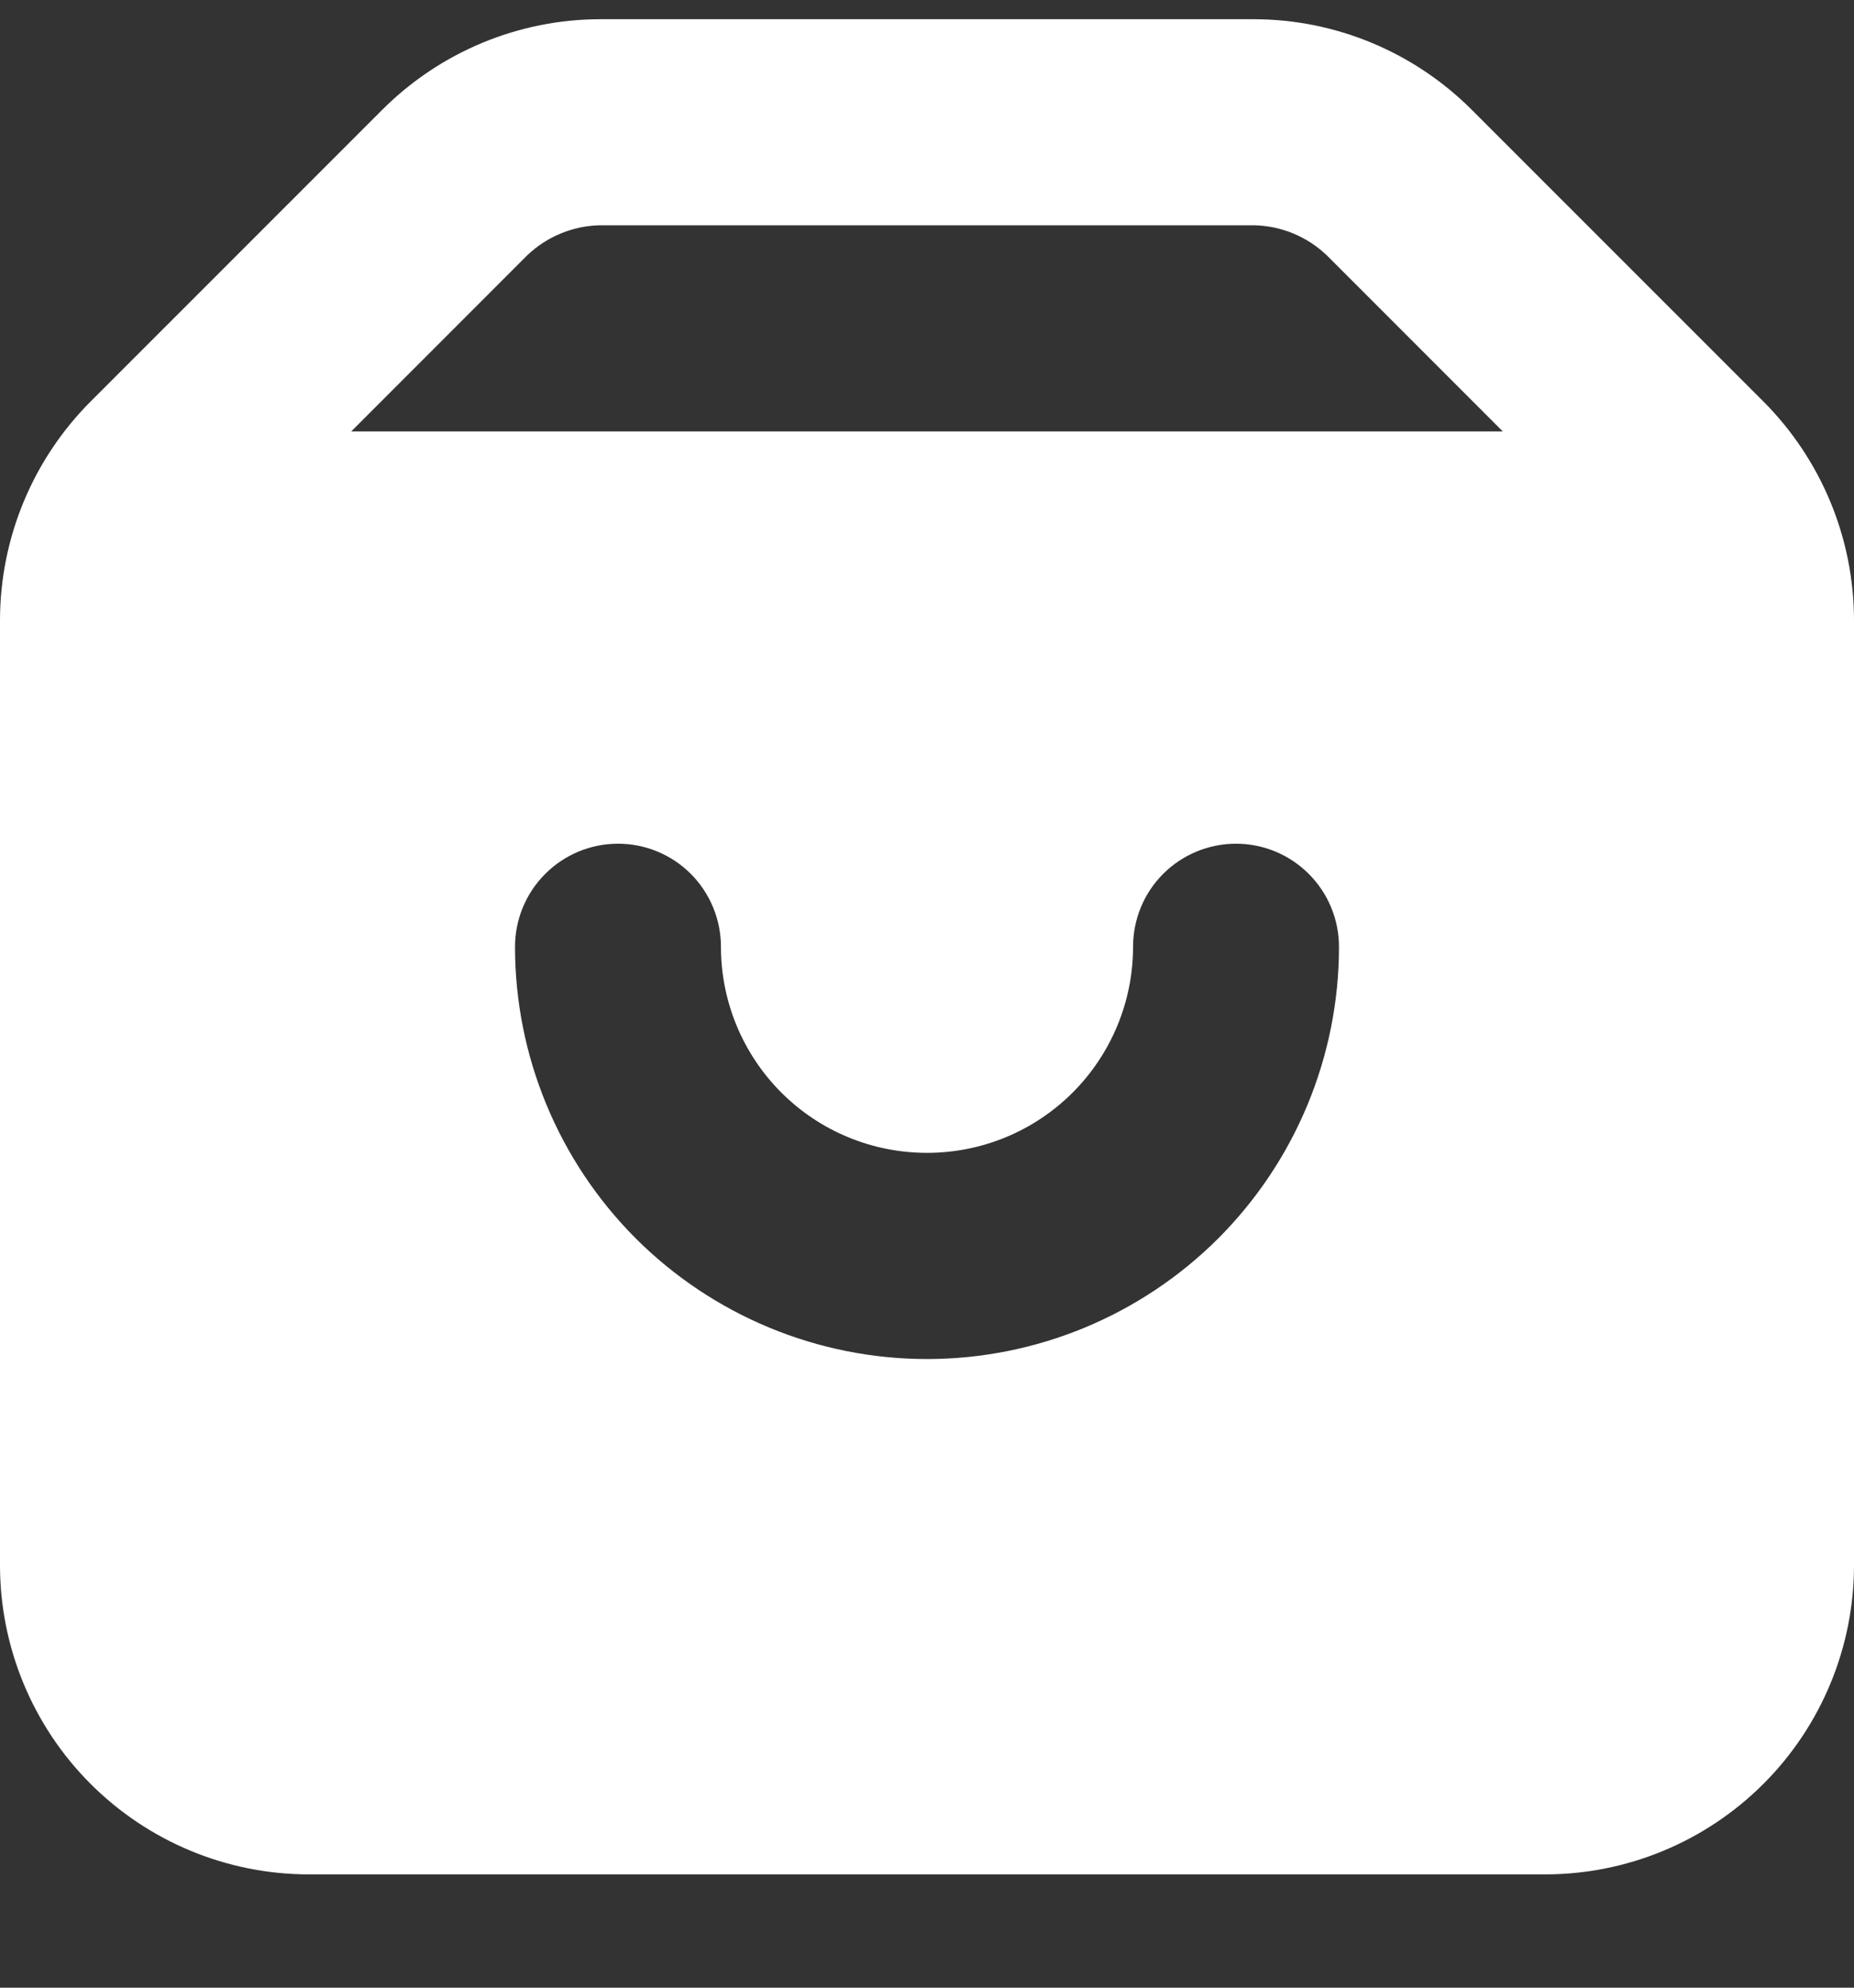 <svg width="14" height="15" viewBox="0 0 14 15" fill="none" xmlns="http://www.w3.org/2000/svg">
<rect x="0" y="0" width="14" height="15" fill="#333333" stroke="none"/>
<path d="M13.316 3.03L11.114 0.829C10.677 0.392 10.084 0.145 9.466 0.145H4.534C3.916 0.145 3.323 0.392 2.886 0.829L0.684 3.03C0.247 3.468 0.001 4.061 0 4.679V11.812C0 12.43 0.246 13.024 0.683 13.461C1.121 13.899 1.714 14.145 2.333 14.145H11.667C12.286 14.145 12.879 13.899 13.317 13.461C13.754 13.024 14 12.43 14 11.812V4.679C13.999 4.061 13.753 3.468 13.316 3.03ZM7 10.256C6.175 10.256 5.384 9.928 4.8 9.345C4.217 8.761 3.889 7.97 3.889 7.145C3.889 6.939 3.971 6.741 4.117 6.595C4.263 6.449 4.46 6.367 4.667 6.367C4.873 6.367 5.071 6.449 5.217 6.595C5.362 6.741 5.444 6.939 5.444 7.145C5.444 7.557 5.608 7.953 5.9 8.245C6.192 8.537 6.587 8.7 7 8.7C7.413 8.7 7.808 8.537 8.1 8.245C8.392 7.953 8.556 7.557 8.556 7.145C8.556 6.939 8.637 6.741 8.783 6.595C8.929 6.449 9.127 6.367 9.333 6.367C9.54 6.367 9.737 6.449 9.883 6.595C10.029 6.741 10.111 6.939 10.111 7.145C10.111 7.97 9.783 8.761 9.2 9.345C8.616 9.928 7.825 10.256 7 10.256ZM2.652 3.256L3.982 1.926C4.131 1.784 4.329 1.703 4.534 1.7H9.466C9.671 1.703 9.869 1.784 10.018 1.926L11.348 3.256H2.652Z" fill="white"/>
</svg>
